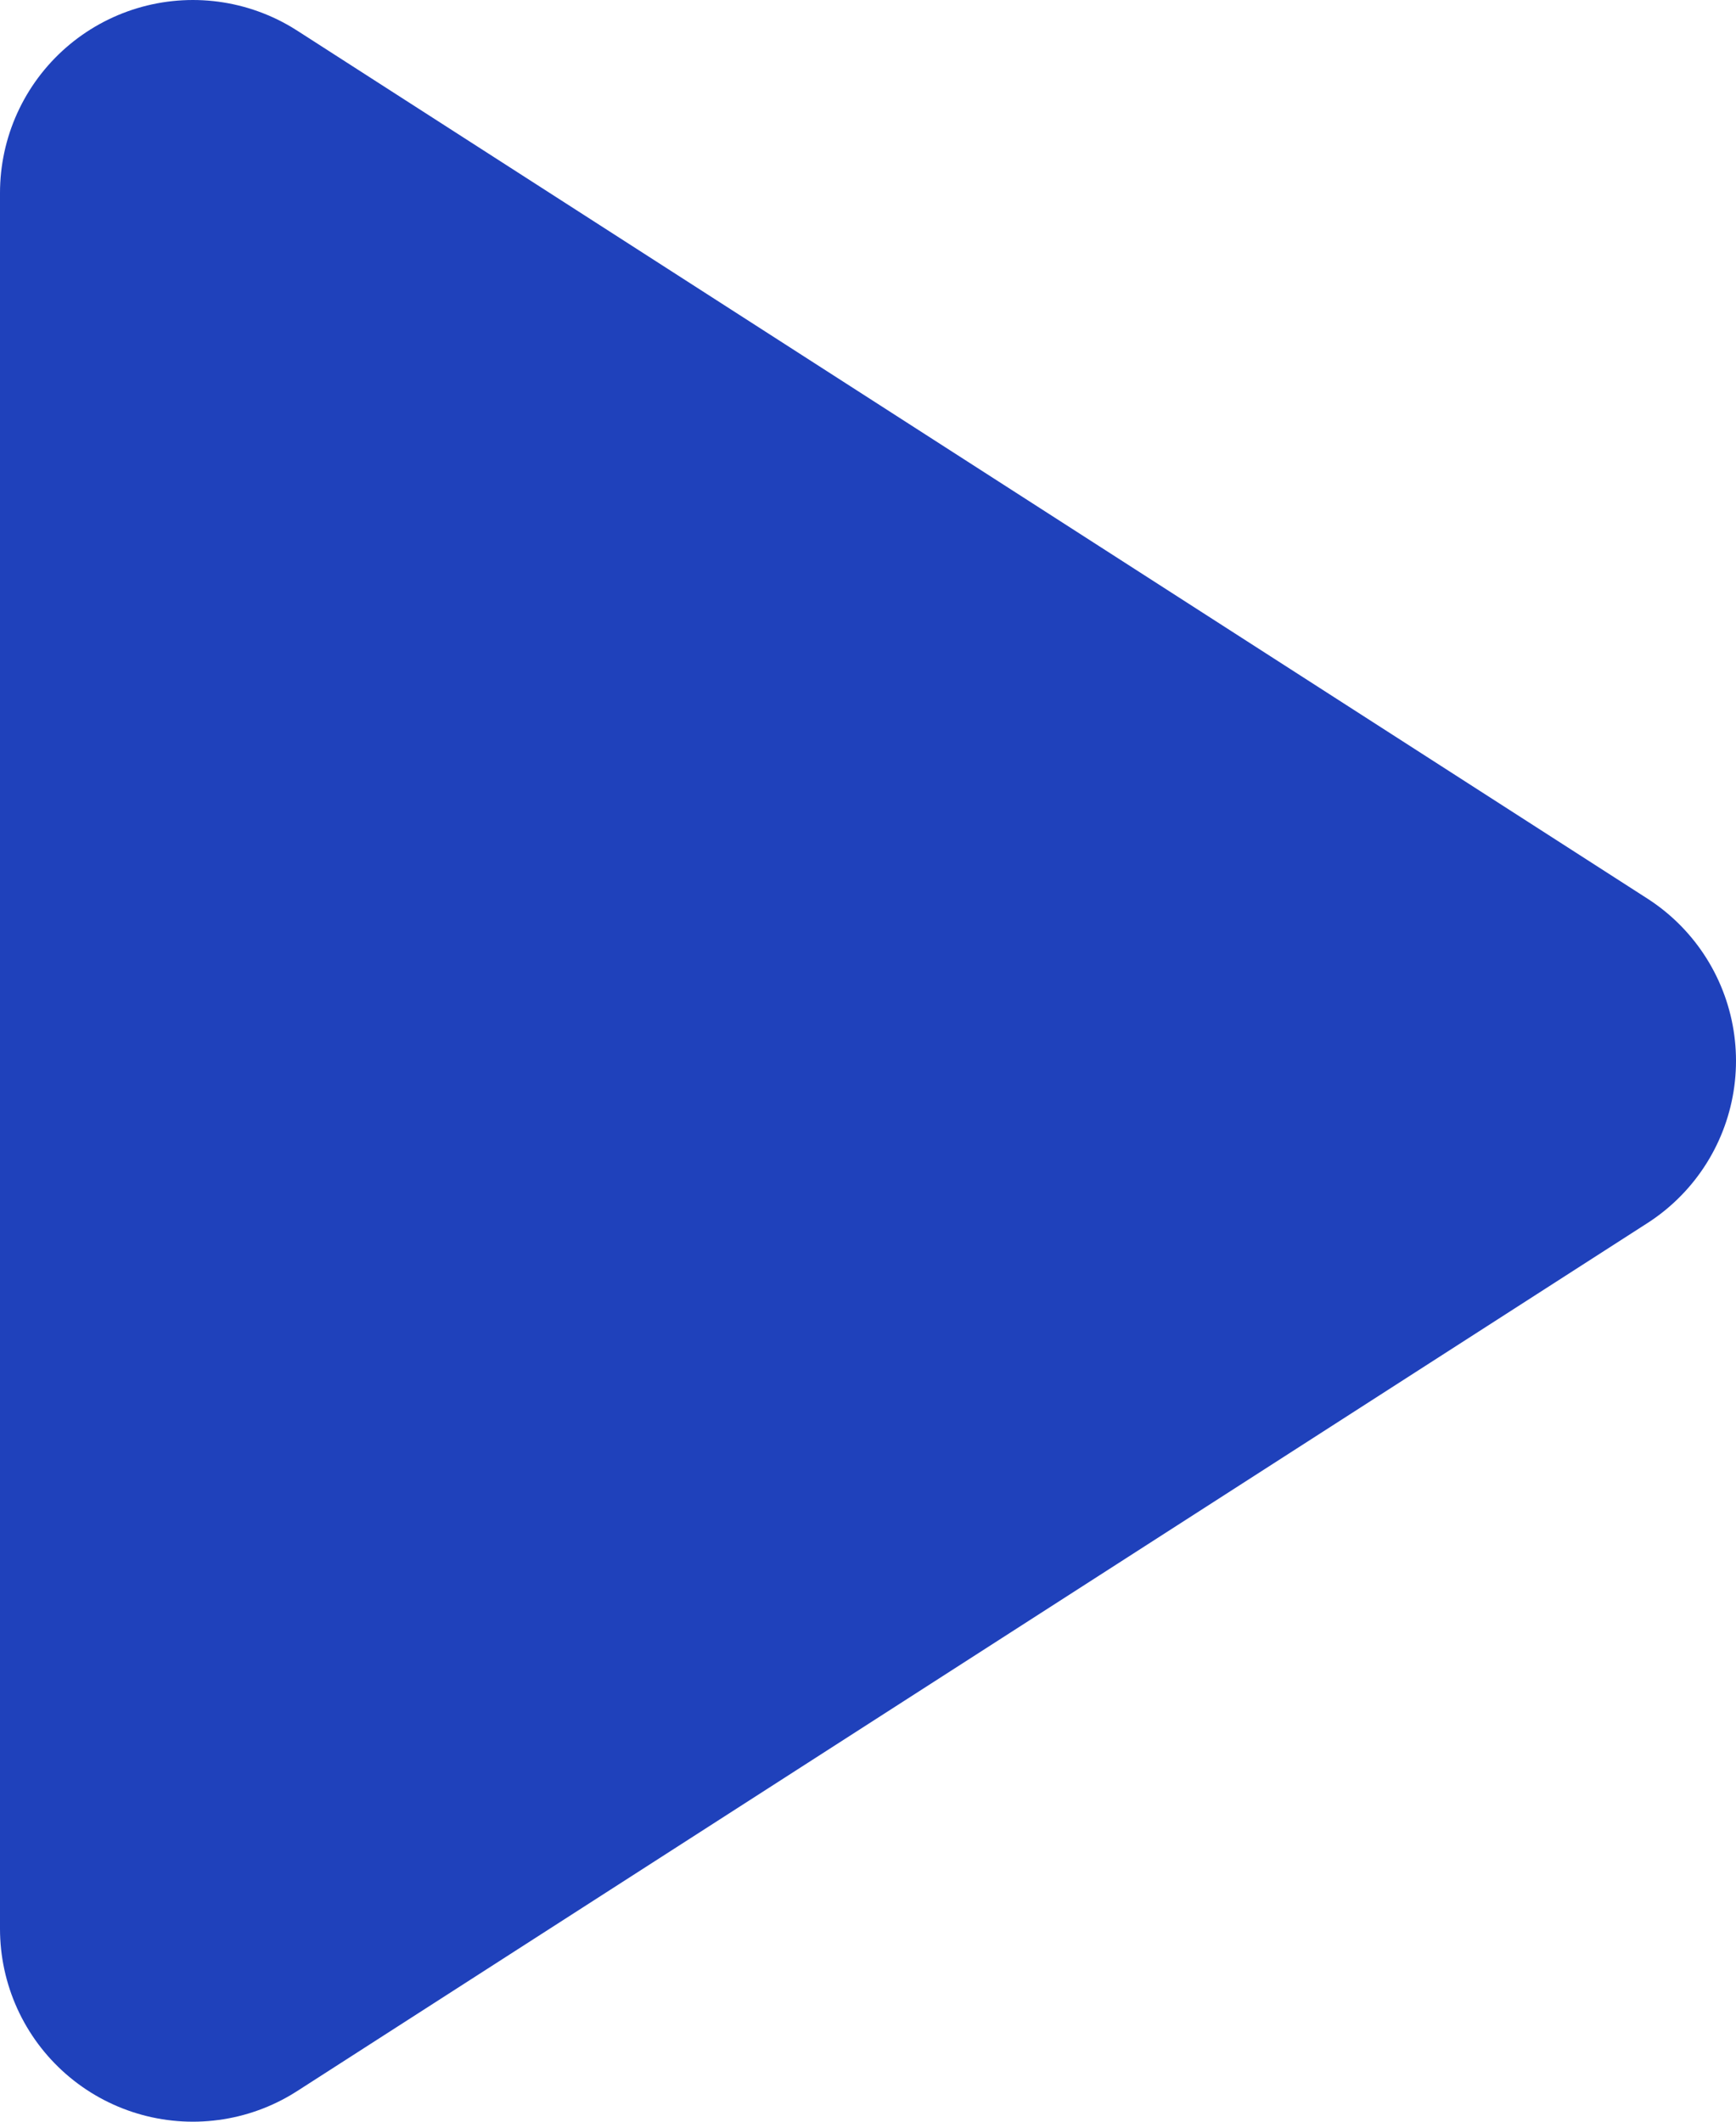 <svg width="9" height="11" viewBox="0 0 9 11" fill="none" xmlns="http://www.w3.org/2000/svg">
<path d="M1 1L8 5.5L1 10V1Z" fill="#1F41BB" stroke="#1F41BB" stroke-width="2" stroke-linecap="round" stroke-linejoin="round"/>
</svg>
